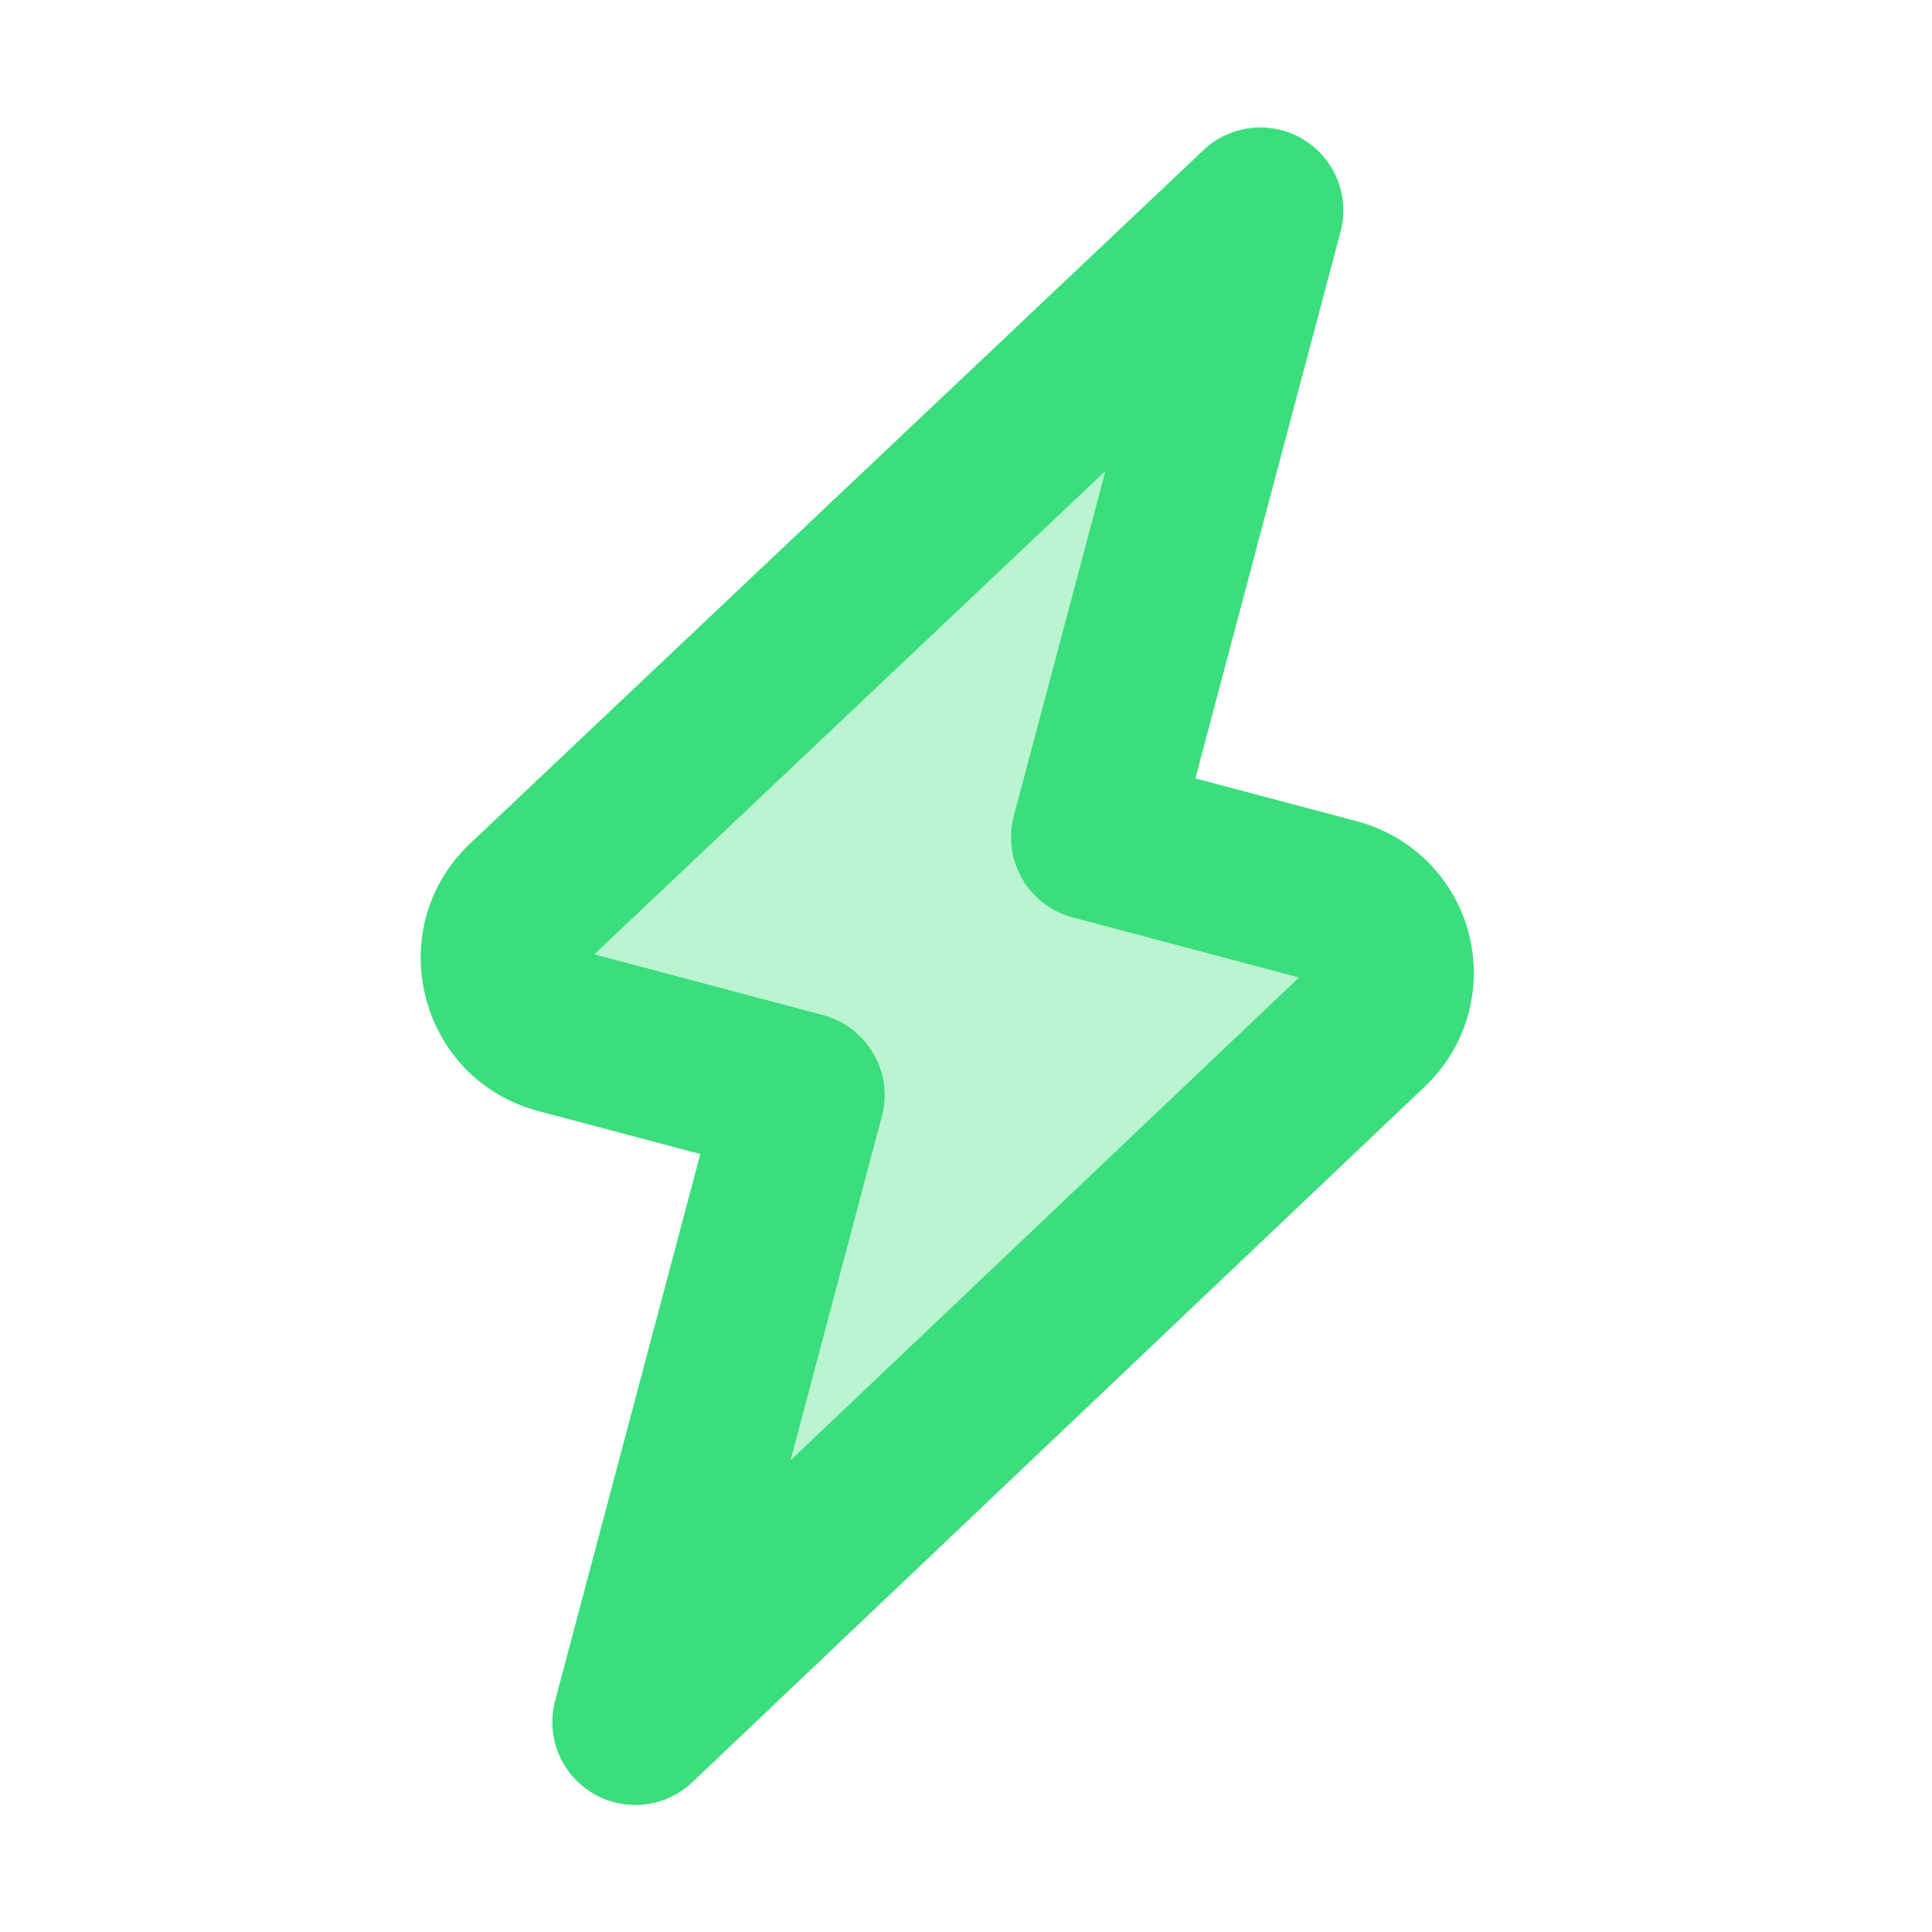 <svg width="40" height="40" viewBox="0 0 40 40" fill="none" xmlns="http://www.w3.org/2000/svg">
<g clip-path="url(#clip0_4651_28588)">
<g clip-path="url(#clip1_4651_28588)">
<path fill-rule="evenodd" clip-rule="evenodd" d="M26.973 2.88C27.632 3.273 27.951 4.055 27.755 4.797L24.749 16.116L28.103 17.006C28.661 17.155 29.169 17.449 29.575 17.859C29.981 18.269 30.27 18.78 30.413 19.339C30.555 19.898 30.547 20.485 30.387 21.039C30.227 21.593 29.922 22.095 29.504 22.492L14.335 36.898C13.778 37.427 12.938 37.521 12.277 37.13C11.616 36.738 11.296 35.955 11.493 35.212L14.499 23.893L11.145 23.003C8.667 22.345 7.874 19.223 9.736 17.462L24.916 3.109C25.473 2.581 26.313 2.488 26.973 2.88ZM12.306 19.758L17.04 21.015C17.956 21.259 18.502 22.199 18.259 23.115L16.369 30.231L26.892 20.238L22.208 18.994C21.292 18.75 20.746 17.81 20.989 16.894L22.885 9.754L12.306 19.758Z" fill="#3ADE7C"/>
<path fill-rule="evenodd" clip-rule="evenodd" d="M17.04 21.015L12.306 19.758L22.886 9.754L20.99 16.893C20.746 17.81 21.292 18.75 22.208 18.993L26.892 20.237L16.369 30.23L18.259 23.115C18.502 22.198 17.957 21.258 17.04 21.015Z" fill="#3ADE7C" fill-opacity="0.35"/>
</g>
</g>
<defs>
<clipPath id="clip0_4651_28588">
<path d="M0 8C0 5.2 0 3.8 0.545 2.73C1.024 1.789 1.789 1.024 2.73 0.545C3.8 0 5.2 0 8 0H32C34.8 0 36.2 0 37.27 0.545C38.211 1.024 38.976 1.789 39.455 2.73C40 3.8 40 5.2 40 8V32C40 34.8 40 36.2 39.455 37.27C38.976 38.211 38.211 38.976 37.27 39.455C36.2 40 34.8 40 32 40H8C5.2 40 3.8 40 2.73 39.455C1.789 38.976 1.024 38.211 0.545 37.27C0 36.2 0 34.8 0 32V8Z" fill="white"/>
</clipPath>
<clipPath id="clip1_4651_28588">
<rect width="41.25" height="41.25" fill="white" transform="translate(-0.625 -0.625)"/>
</clipPath>
</defs>
</svg>
